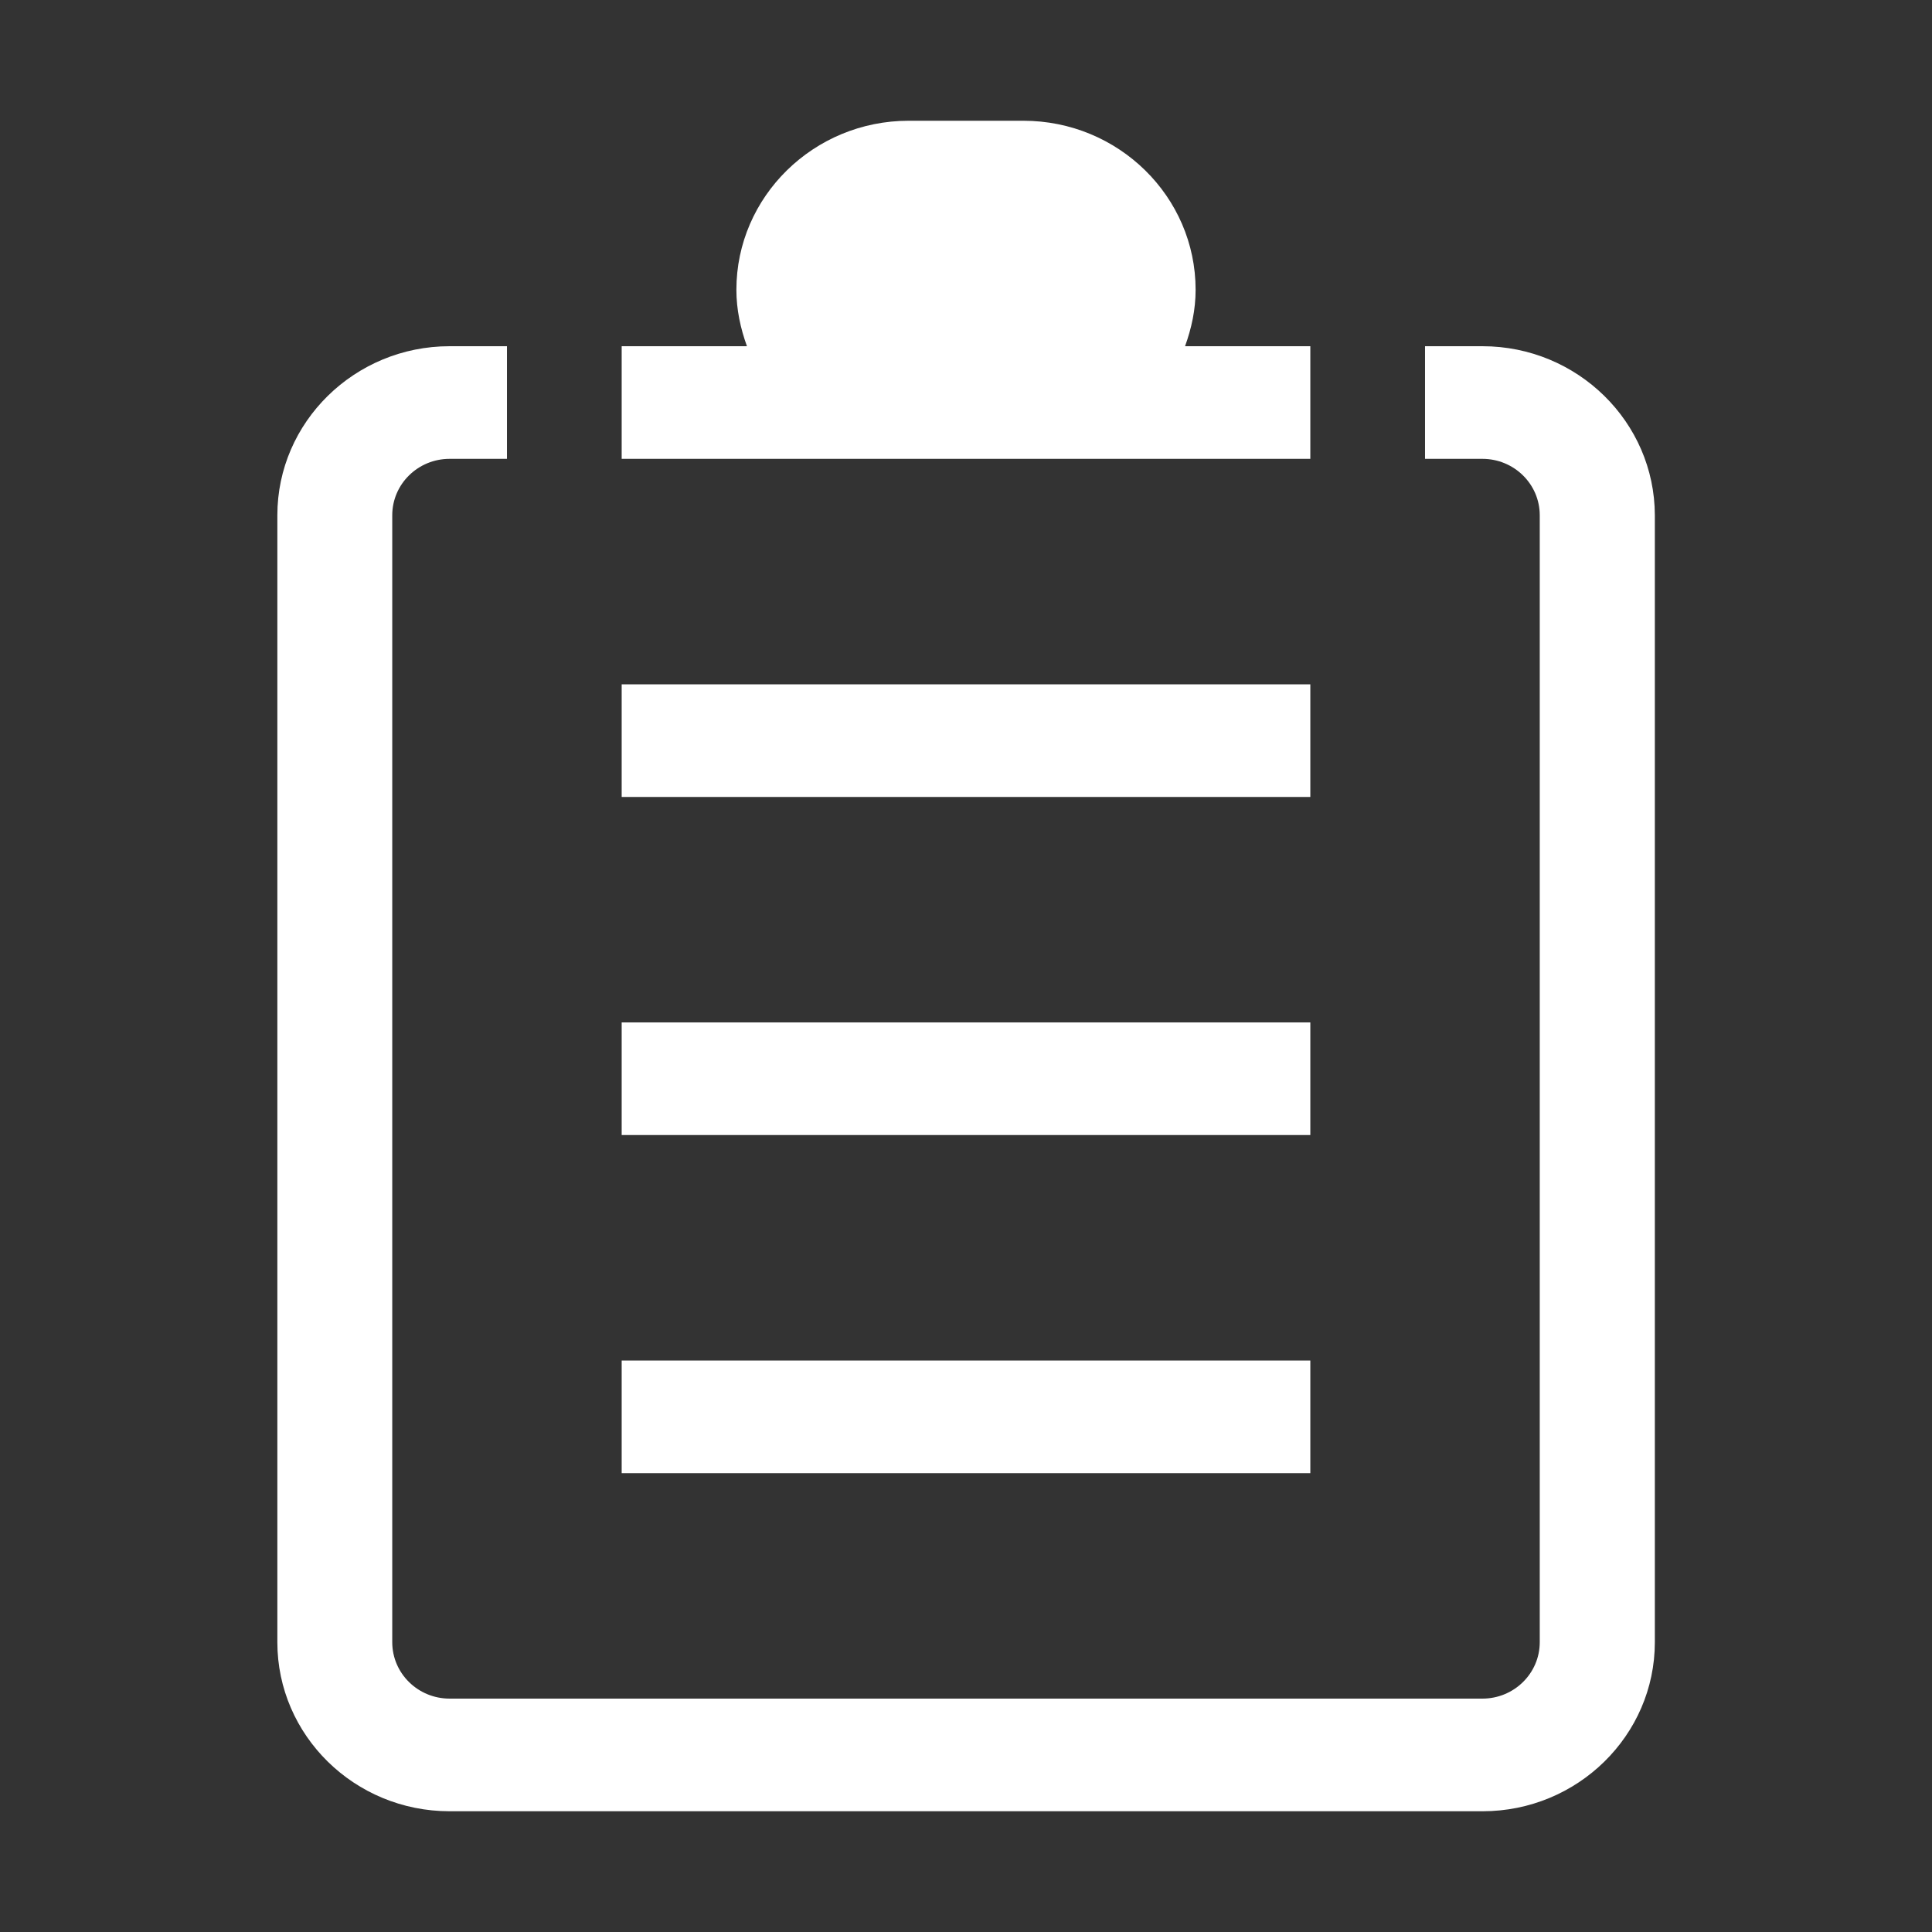 <?xml version="1.0" standalone="no"?><!DOCTYPE svg PUBLIC "-//W3C//DTD SVG 1.1//EN" "http://www.w3.org/Graphics/SVG/1.1/DTD/svg11.dtd"><svg t="1692241461507" class="icon" viewBox="0 0 1024 1024" version="1.1" xmlns="http://www.w3.org/2000/svg" p-id="8741" xmlns:xlink="http://www.w3.org/1999/xlink" width="200" height="200"><rect x="0" y="0" width="1024" height="1024" fill="#333333" stroke="none"/><path d="M785.7 183.5h-30.4v59.7h30.4c16.8 0 30.4 13.4 30.4 29.9v597.3c0 16.5-13.6 29.9-30.4 29.9H238.3c-16.8 0-30.4-13.4-30.4-29.9V273.1c0-16.5 13.6-29.9 30.4-29.9h30.4v-59.7h-30.4c-50.3 0-91.3 40.2-91.3 89.6v597.3c0 49.4 40.9 89.6 91.3 89.6h547.5c50.3 0 91.3-40.2 91.3-89.6V273.1c-0.1-49.4-41-89.6-91.4-89.6z" fill="#ffffff" p-id="8742"></path><path d="M329.5 362.7h365v59.7h-365zM329.5 541.9h365v59.7h-365zM329.5 721.1h365v59.7h-365zM542.4 243.2h152.1v-59.7h-66.4c3.4-9.4 5.6-19.3 5.6-29.9 0-49.4-40.9-89.6-91.3-89.6h-60.8c-50.3 0-91.3 40.2-91.3 89.6 0 10.5 2.2 20.5 5.6 29.9h-66.4v59.7H542.4z" fill="#ffffff" p-id="8743"></path></svg>